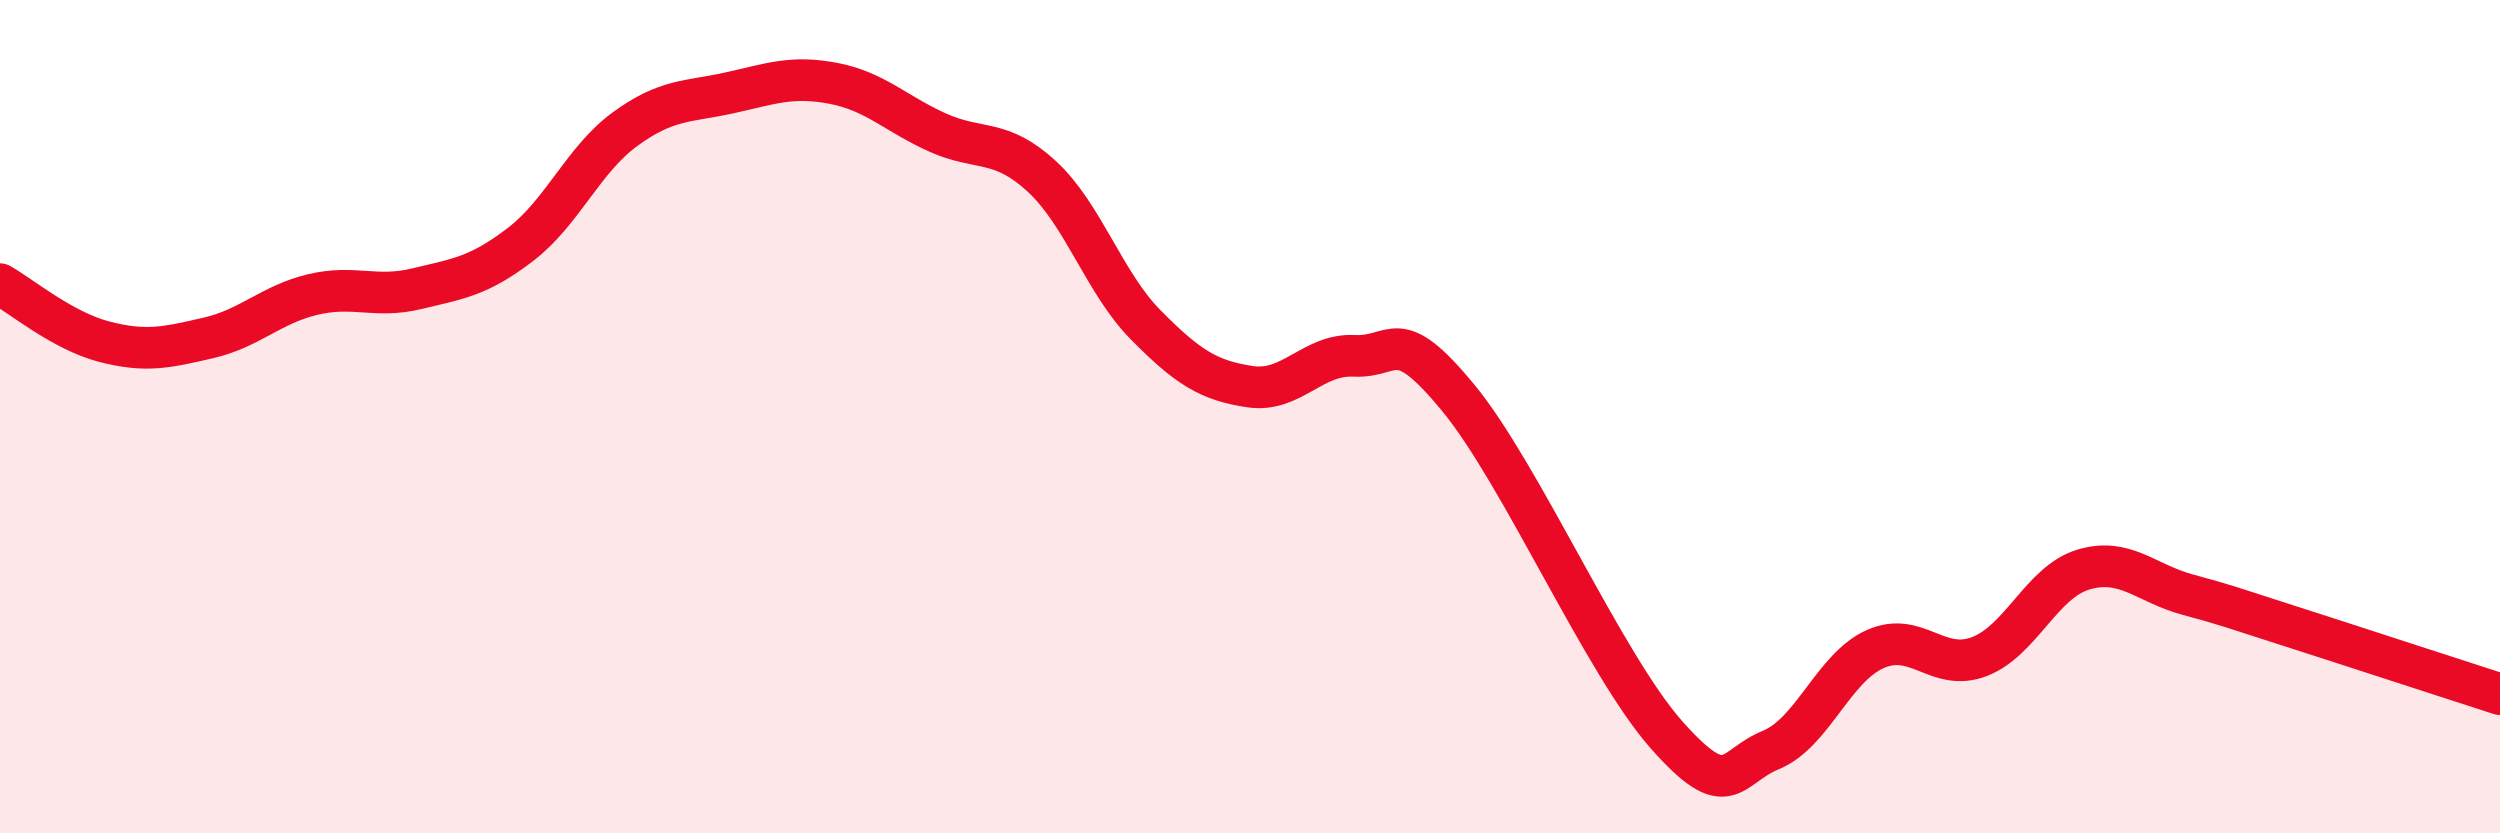 
    <svg width="60" height="20" viewBox="0 0 60 20" xmlns="http://www.w3.org/2000/svg">
      <path
        d="M 0,6.82 C 0.5,7.1 1.5,7.94 2.5,8.2 C 3.5,8.46 4,8.34 5,8.11 C 6,7.88 6.5,7.31 7.5,7.07 C 8.5,6.83 9,7.17 10,6.93 C 11,6.69 11.5,6.63 12.5,5.86 C 13.5,5.09 14,3.83 15,3.1 C 16,2.37 16.5,2.45 17.5,2.23 C 18.5,2.01 19,1.81 20,2 C 21,2.19 21.5,2.73 22.5,3.18 C 23.5,3.63 24,3.31 25,4.23 C 26,5.15 26.5,6.79 27.5,7.8 C 28.5,8.81 29,9.13 30,9.28 C 31,9.43 31.5,8.49 32.5,8.54 C 33.5,8.59 33.5,7.73 35,9.55 C 36.5,11.37 38.5,15.95 40,17.64 C 41.5,19.33 41.5,18.41 42.5,18 C 43.5,17.59 44,16.03 45,15.58 C 46,15.13 46.5,16.14 47.5,15.76 C 48.5,15.38 49,13.97 50,13.67 C 51,13.37 51.5,14 52.5,14.27 C 53.5,14.54 53.5,14.56 55,15.04 C 56.5,15.52 59,16.34 60,16.66L60 20L0 20Z"
        fill="#EB0A25"
        opacity="0.1"
        stroke-linecap="round"
        stroke-linejoin="round"
      />
      <path
        d="M 0,6.82 C 0.5,7.1 1.5,7.94 2.5,8.2 C 3.5,8.46 4,8.34 5,8.11 C 6,7.88 6.5,7.31 7.5,7.07 C 8.5,6.83 9,7.17 10,6.93 C 11,6.69 11.5,6.63 12.5,5.86 C 13.5,5.09 14,3.83 15,3.1 C 16,2.37 16.5,2.45 17.5,2.23 C 18.5,2.01 19,1.81 20,2 C 21,2.19 21.5,2.73 22.5,3.18 C 23.5,3.63 24,3.31 25,4.23 C 26,5.15 26.5,6.79 27.5,7.8 C 28.5,8.81 29,9.13 30,9.28 C 31,9.43 31.5,8.49 32.5,8.54 C 33.5,8.59 33.5,7.73 35,9.55 C 36.5,11.37 38.5,15.95 40,17.64 C 41.5,19.33 41.5,18.41 42.5,18 C 43.5,17.59 44,16.03 45,15.58 C 46,15.13 46.5,16.14 47.5,15.76 C 48.5,15.38 49,13.97 50,13.67 C 51,13.37 51.5,14 52.5,14.27 C 53.5,14.54 53.5,14.56 55,15.04 C 56.5,15.52 59,16.34 60,16.66"
        stroke="#EB0A25"
        stroke-width="1"
        fill="none"
        stroke-linecap="round"
        stroke-linejoin="round"
      />
    </svg>
  